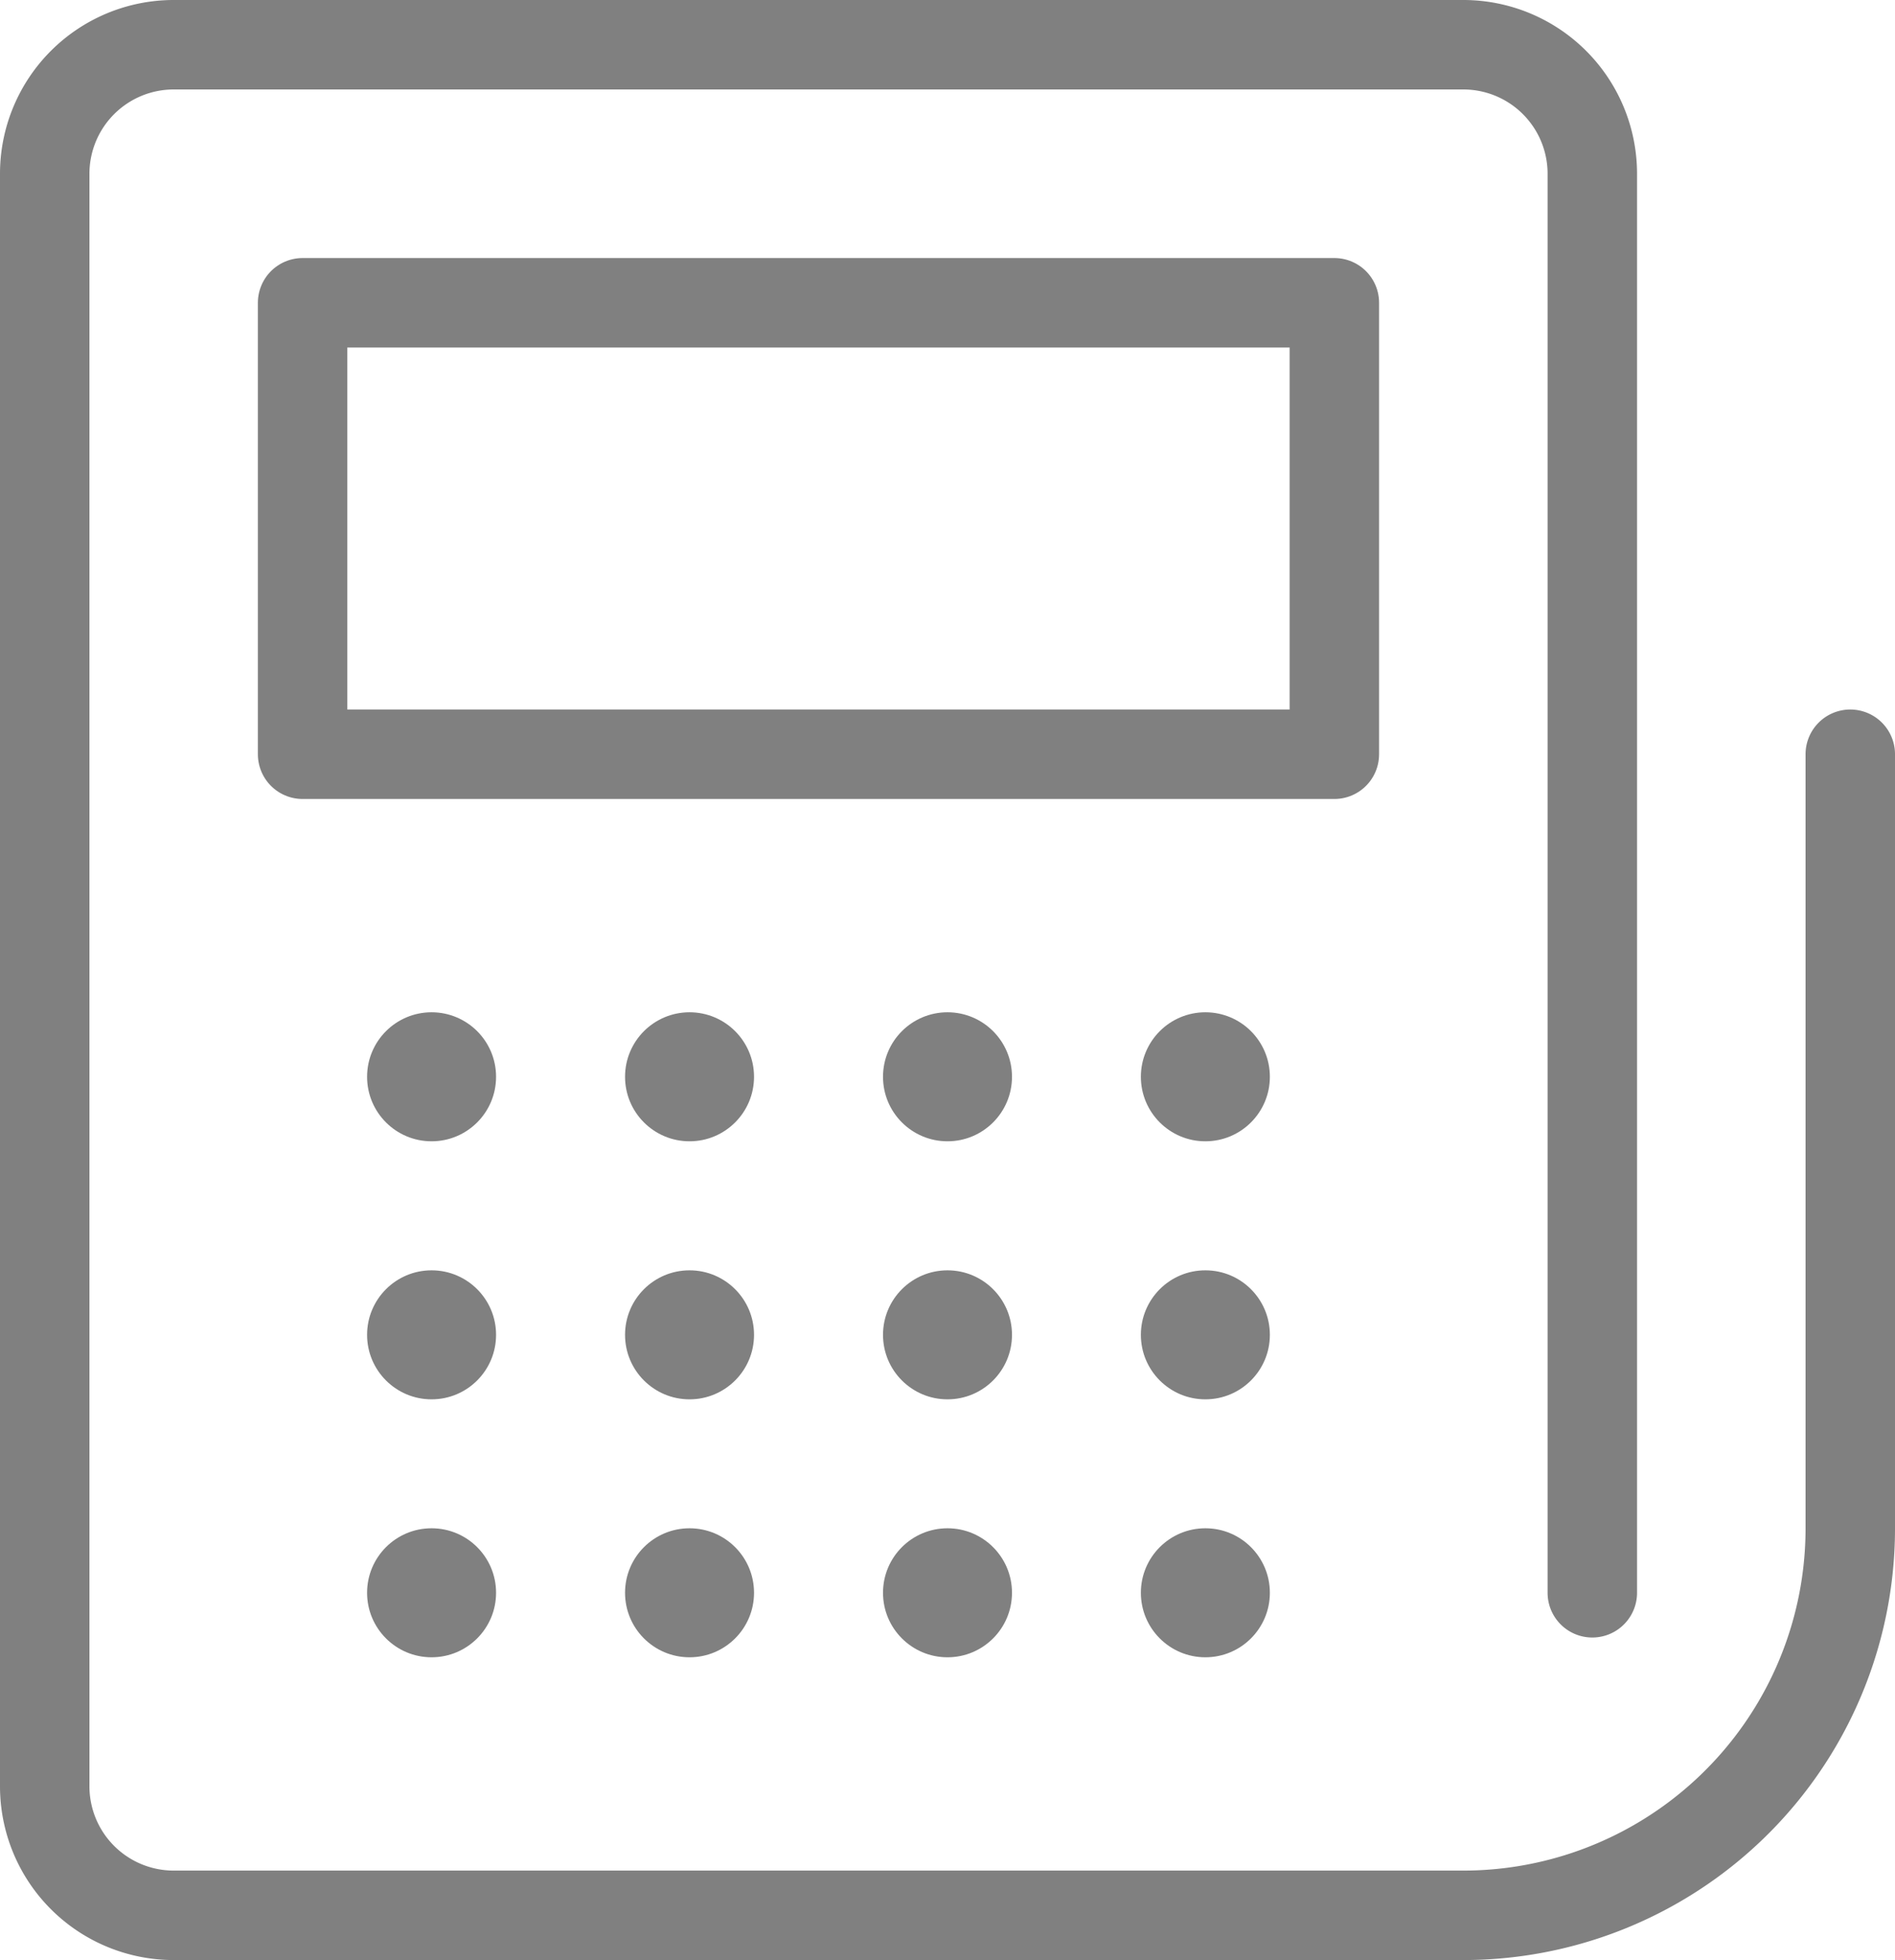 <?xml version="1.0" encoding="utf-8"?>
<svg xmlns="http://www.w3.org/2000/svg" width="21.186" height="21.907" viewBox="0 0 21.186 21.907">
  <g id="Raggruppa_918" data-name="Raggruppa 918" transform="translate(-566.092 -226.127)">
    <circle id="Ellisse_80" data-name="Ellisse 80" cx="0.721" cy="0.721" r="0.721" transform="translate(570.196 237.441)" fill="gray"/>
    <circle id="Ellisse_81" data-name="Ellisse 81" cx="0.721" cy="0.721" r="0.721" transform="translate(575.964 237.441)" fill="gray"/>
    <circle id="Ellisse_82" data-name="Ellisse 82" cx="0.721" cy="0.721" r="0.721" transform="translate(573.08 237.441)" fill="gray"/>
    <circle id="Ellisse_83" data-name="Ellisse 83" cx="0.721" cy="0.721" r="0.721" transform="translate(570.196 240.325)" fill="gray"/>
    <circle id="Ellisse_84" data-name="Ellisse 84" cx="0.721" cy="0.721" r="0.721" transform="translate(575.964 240.325)" fill="gray"/>
    <circle id="Ellisse_85" data-name="Ellisse 85" cx="0.721" cy="0.721" r="0.721" transform="translate(573.08 240.325)" fill="gray"/>
    <circle id="Ellisse_86" data-name="Ellisse 86" cx="0.721" cy="0.721" r="0.721" transform="translate(570.196 243.208)" fill="gray"/>
    <circle id="Ellisse_87" data-name="Ellisse 87" cx="0.721" cy="0.721" r="0.721" transform="translate(575.964 243.208)" fill="gray"/>
    <circle id="Ellisse_88" data-name="Ellisse 88" cx="0.721" cy="0.721" r="0.721" transform="translate(578.847 237.441)" fill="gray"/>
    <circle id="Ellisse_89" data-name="Ellisse 89" cx="0.721" cy="0.721" r="0.721" transform="translate(578.847 240.325)" fill="gray"/>
    <circle id="Ellisse_90" data-name="Ellisse 90" cx="0.721" cy="0.721" r="0.721" transform="translate(578.847 243.208)" fill="gray"/>
    <circle id="Ellisse_91" data-name="Ellisse 91" cx="0.721" cy="0.721" r="0.721" transform="translate(573.08 243.208)" fill="gray"/>
    <rect id="Rettangolo_268" data-name="Rettangolo 268" width="11.535" height="5.046" transform="translate(569.475 229.511)" fill="none" stroke="gray" stroke-linecap="round" stroke-linejoin="round" stroke-width="1"/>
    <path id="Tracciato_1299" data-name="Tracciato 1299" d="M583.894,243.929v-15.86a1.442,1.442,0,0,0-1.442-1.442H568.034a1.442,1.442,0,0,0-1.442,1.442v18.023a1.442,1.442,0,0,0,1.442,1.442h14.418a4.326,4.326,0,0,0,2.595-.865h0a4.324,4.324,0,0,0,1.731-3.461v-8.651" fill="none" stroke="gray" stroke-linecap="round" stroke-linejoin="round" stroke-width="1"/>
  </g>
</svg>
